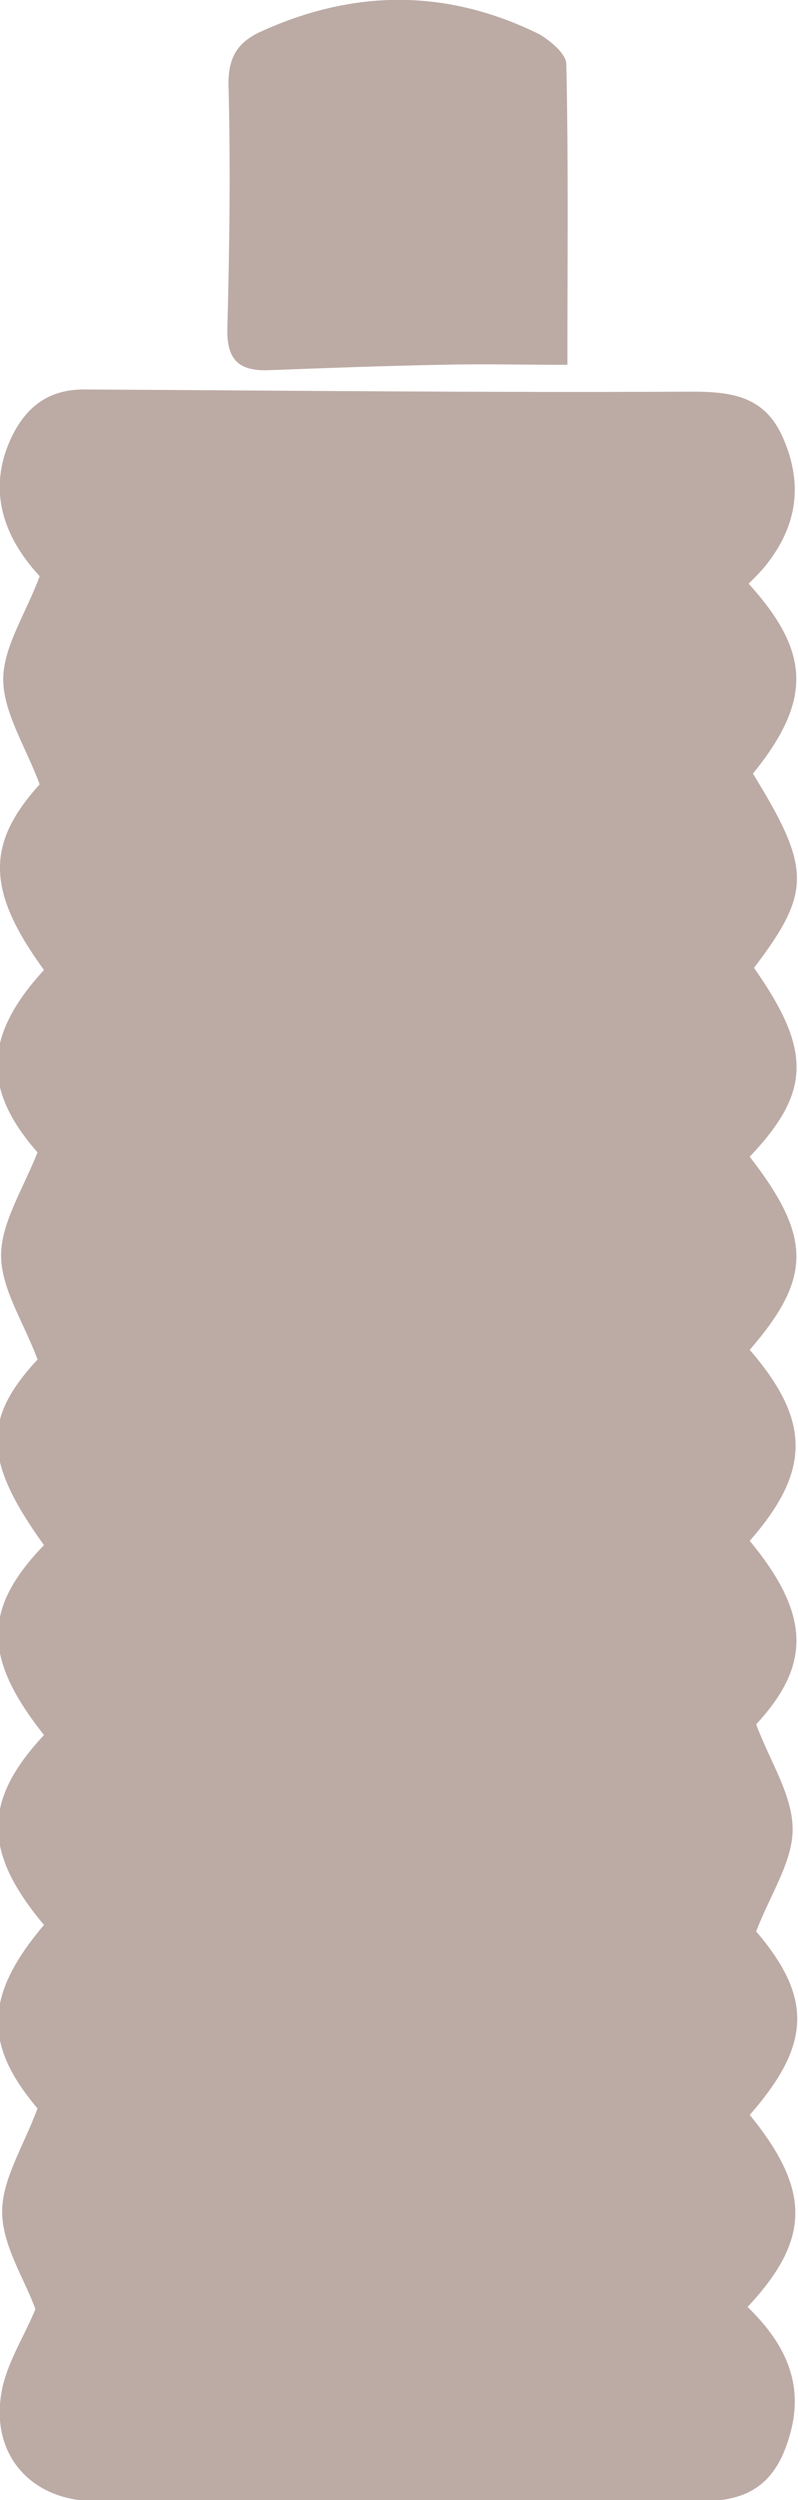<?xml version="1.0" encoding="utf-8"?>
<!-- Generator: Adobe Illustrator 19.2.0, SVG Export Plug-In . SVG Version: 6.00 Build 0)  -->
<svg version="1.1" id="Layer_1" xmlns="http://www.w3.org/2000/svg" xmlns:xlink="http://www.w3.org/1999/xlink" x="0px" y="0px"
	 viewBox="0 0 74.4 233" style="enable-background:new 0 0 74.4 233;" xml:space="preserve">
<style type="text/css">
	.st0{fill:#BCAAA4;}
</style>
<g id="shampoo-bottle4">
	<path class="st0" d="M69.8,54.4c5.8,6.4,5.9,10.9,0.4,17.7c5.4,8.8,5.5,11,0.1,18.1c5.4,7.7,5.3,11.6-0.4,17.6
		c5.8,7.5,5.8,11.3,0,18c5.7,6.6,5.7,11.3,0,17.8c5.7,6.9,5.7,11.6,0.6,17.1c1.3,3.5,3.4,6.6,3.4,9.8c0,3-2.1,6.1-3.4,9.5
		c5.2,6.1,5.2,10.5-0.6,17.1c5.7,7,5.7,11.6-0.2,17.9c3.3,3.2,5.3,6.9,4,11.7c-1.2,4.5-3.6,6.4-8.2,6.4c-18.9,0-37.7,0-56.6,0
		c-5.8,0-9.7-4.1-8.8-9.9c0.4-2.8,2.2-5.5,3.2-8c-1-2.8-3.1-5.9-3.1-9.1c0-3,2-6.1,3.3-9.6c-5-5.9-5-10.5,0.6-17.1
		c-5.7-6.8-5.7-11.6,0-17.7c-5.7-7.2-5.7-11.8,0-17.7c-5.7-7.9-5.7-11.8-0.6-17.3c-1.3-3.5-3.4-6.6-3.4-9.7c0-3,2-6.1,3.4-9.6
		c-5.1-5.8-5.1-10.8,0.6-17C-1.3,83-1.3,78.6,3.7,73.1c-1.3-3.5-3.4-6.7-3.4-9.8c0-3,2.1-6.1,3.4-9.6c-3.9-4.2-4.8-8.8-2.4-13.4
		c1.5-2.8,3.7-4.1,6.9-4c18.7,0.1,37.5,0.3,56.2,0.2c3.8,0,6.9,0.4,8.6,4.3c1.8,4.1,1.4,7.9-1.3,11.5C71.2,53,70.6,53.6,69.8,54.4z"
		/>
	<path class="st0" d="M52.9,34c-4.1,0-8-0.1-11.9,0c-5.3,0.1-10.6,0.3-15.9,0.5c-2.8,0.1-4-0.9-3.9-4c0.2-7.6,0.3-15.1,0.1-22.7
		c0-2.4,0.8-3.8,2.9-4.8C32.9-1,41.6-1.1,50.3,3.2C51.3,3.8,52.8,5,52.8,6C53,15.1,52.9,24.2,52.9,34z"/>
</g>
</svg>
